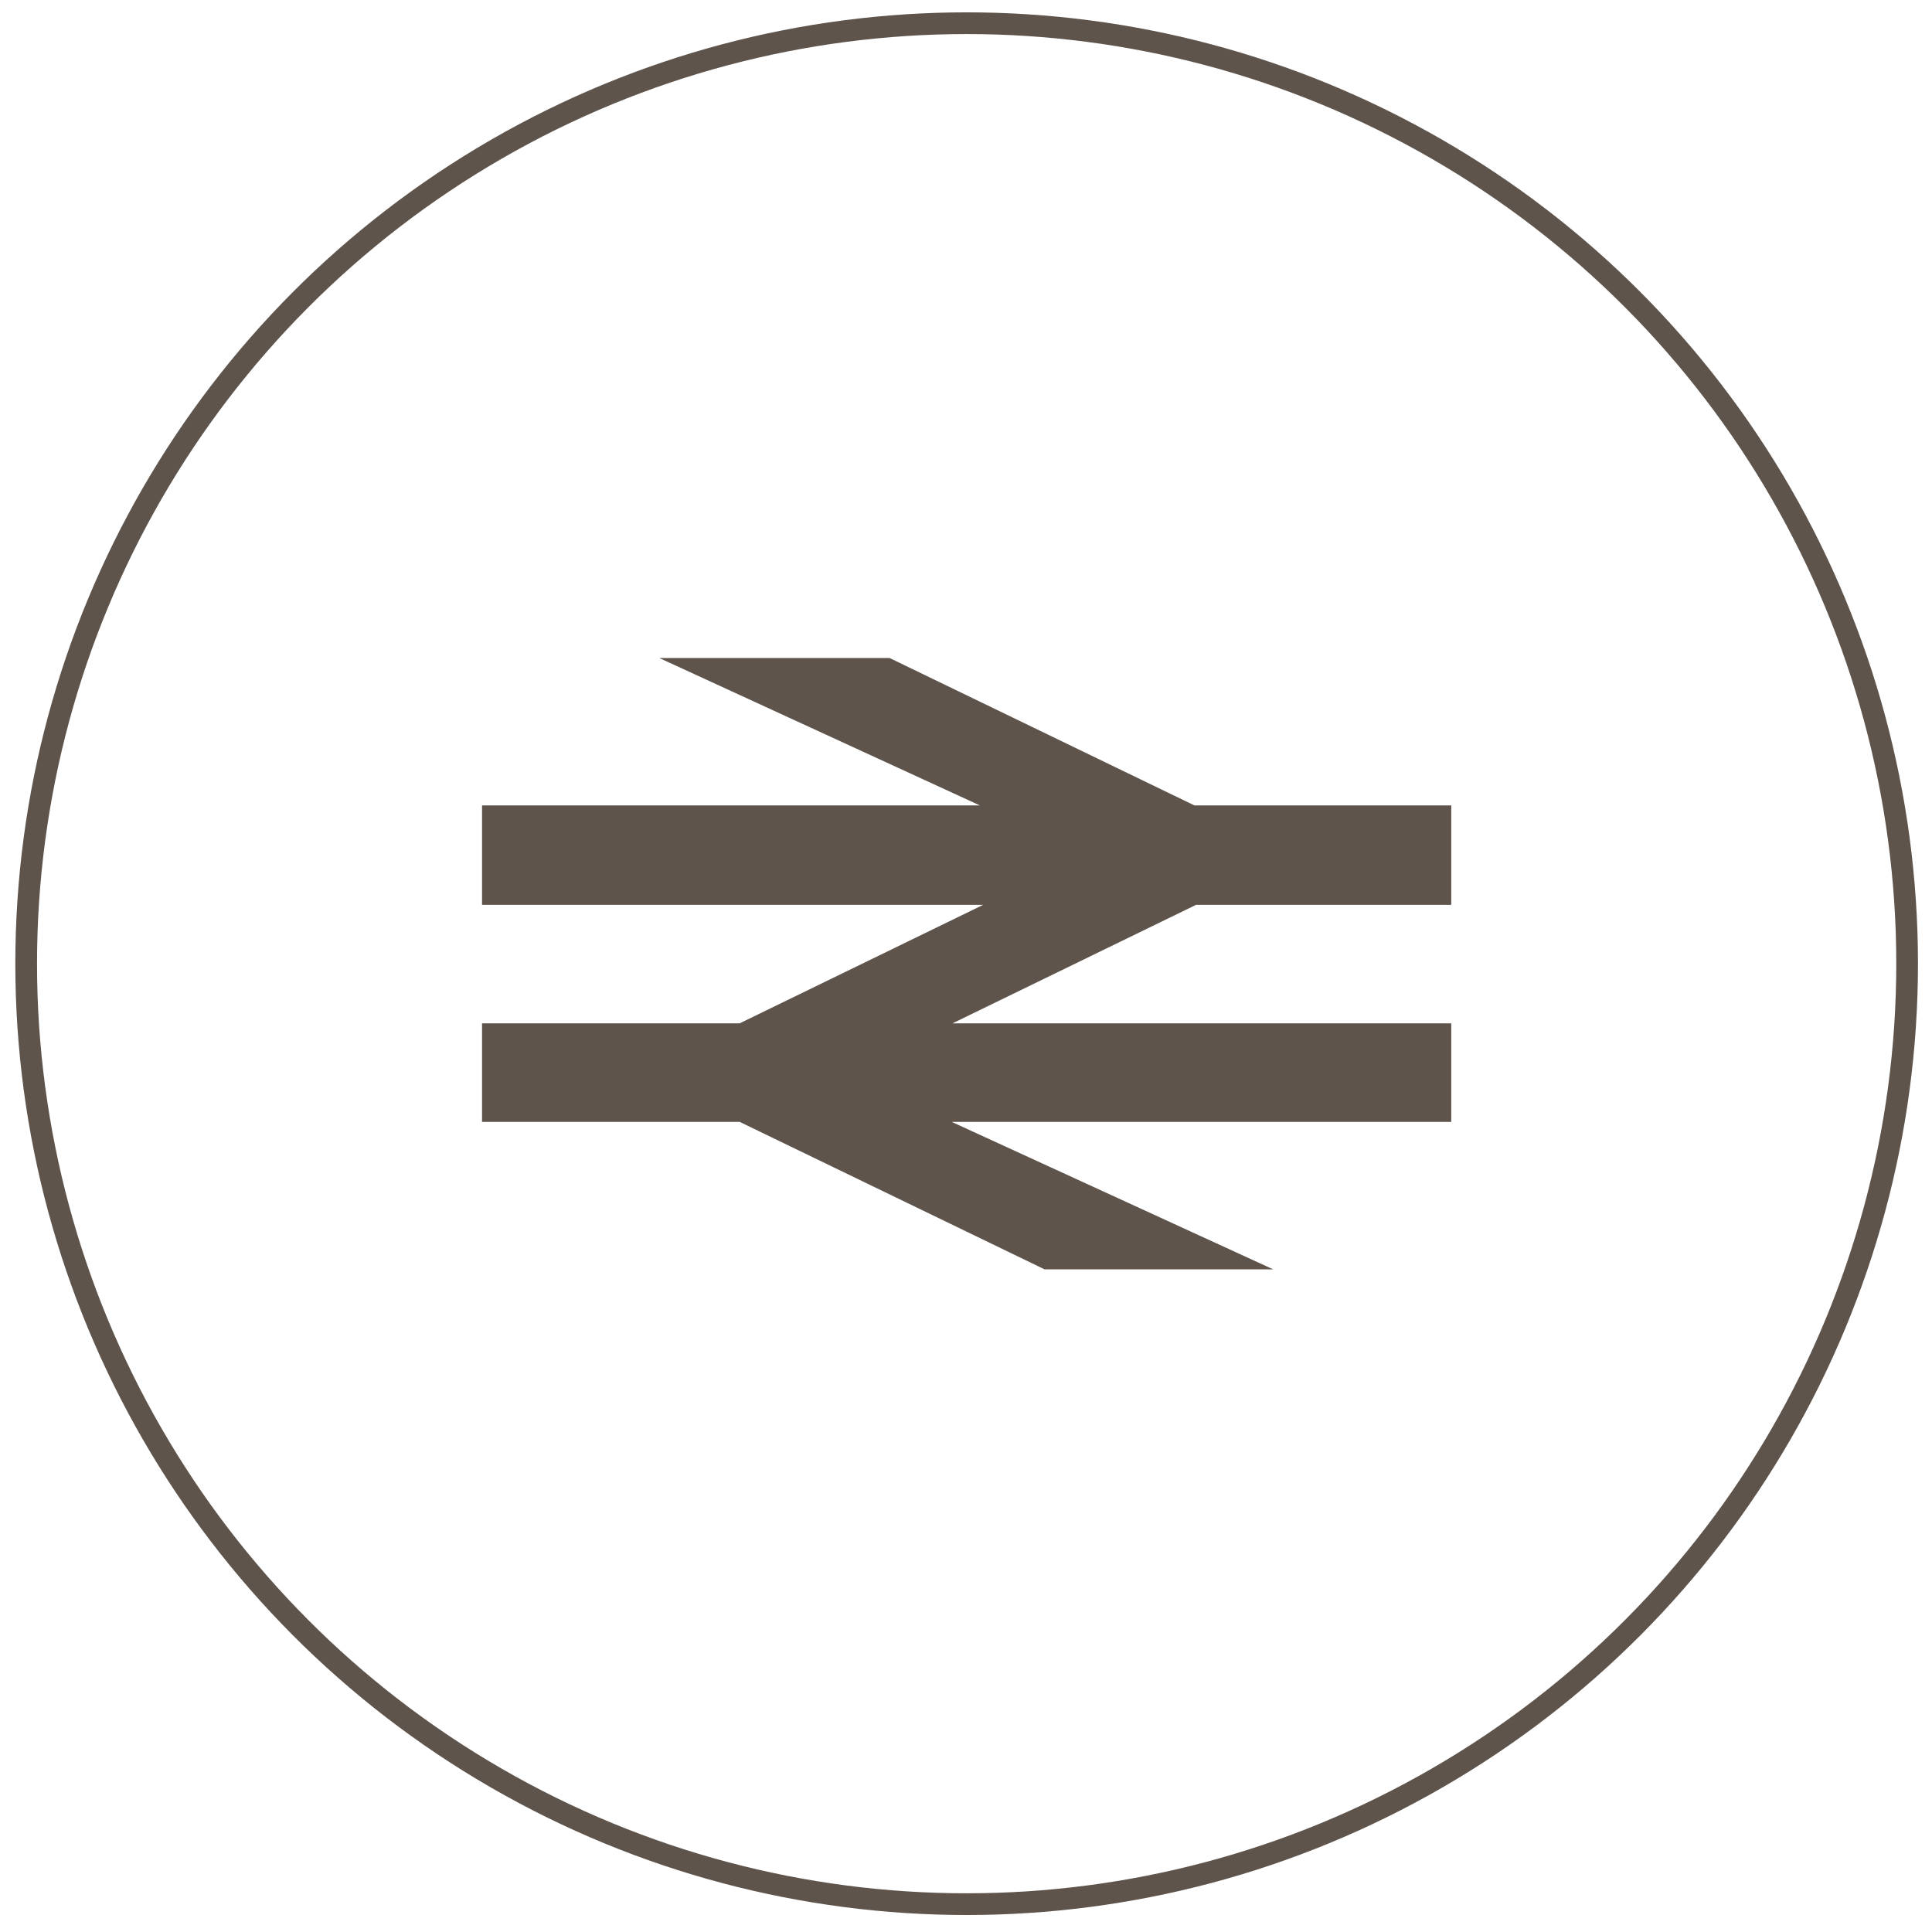 <?xml version="1.0" encoding="UTF-8"?>
<svg xmlns="http://www.w3.org/2000/svg" width="89" height="89" viewBox="0 0 89 89" fill="none">
  <circle cx="44.53" cy="44.393" r="43.324" stroke="#5E544C"></circle>
  <path fill-rule="evenodd" clip-rule="evenodd" d="M45.139 37.103L30.372 30.313H40.983L55.023 37.103H66.854V41.682H55.099L43.88 47.141H66.854V51.681H43.841L58.647 58.473H48.116L34.074 51.681H22.206V47.141H34.074L45.292 41.682H22.206V37.103H45.139Z" fill="#5E544C"></path>
</svg>
